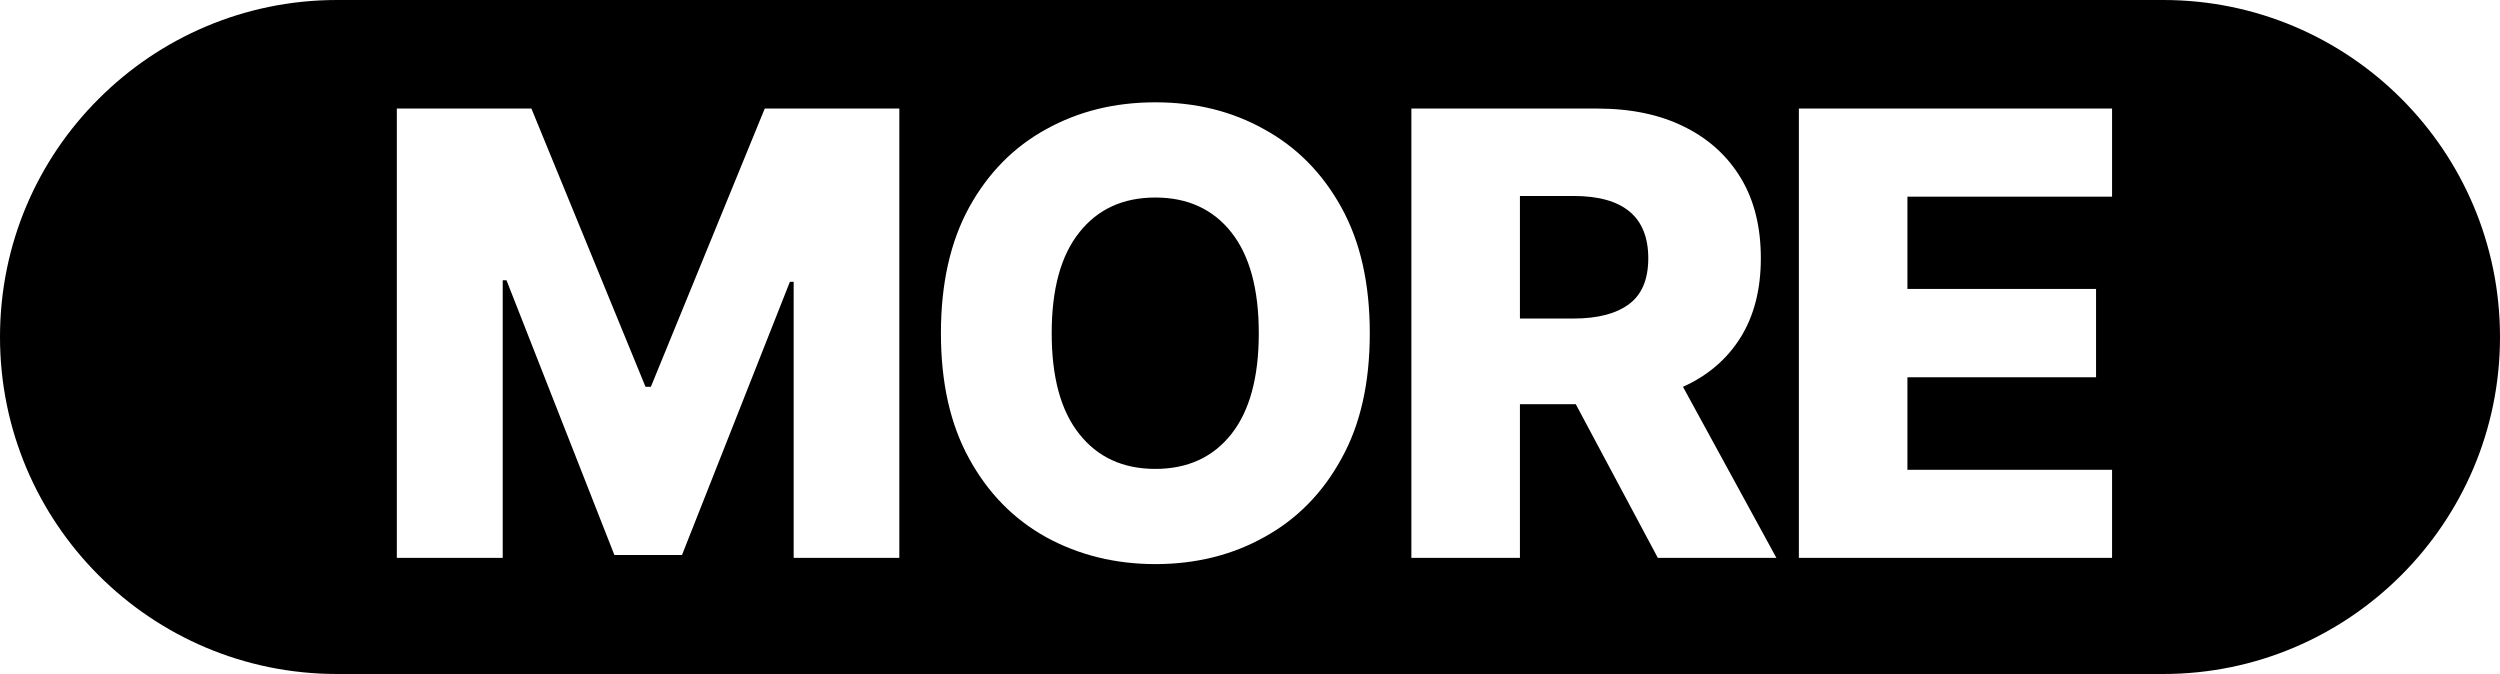 <svg xmlns="http://www.w3.org/2000/svg" id="Layer_2" viewBox="0 0 112.39 30.3"><g id="Layer_1-2"><path class="cls-1" d="m55.36,10.45c-.82-1.04-1.96-1.57-3.42-1.57s-2.6.53-3.42,1.57c-.83,1.04-1.24,2.55-1.24,4.53s.41,3.49,1.24,4.53c.82,1.04,1.96,1.57,3.42,1.57s2.6-.53,3.42-1.57,1.23-2.55,1.23-4.53-.41-3.49-1.23-4.53Zm15.38-1.64h-2.41v5.51h2.41c1.1,0,1.93-.22,2.51-.66.57-.43.85-1.12.85-2.05,0-1.86-1.12-2.8-3.36-2.8Zm0,0h-2.41v5.51h2.41c1.1,0,1.93-.22,2.51-.66.57-.43.85-1.12.85-2.05,0-1.86-1.12-2.8-3.36-2.8Zm-15.38,1.64c-.82-1.04-1.96-1.57-3.42-1.57s-2.6.53-3.42,1.57c-.83,1.04-1.24,2.55-1.24,4.53s.41,3.49,1.24,4.53c.82,1.04,1.96,1.57,3.42,1.57s2.6-.53,3.42-1.57,1.23-2.55,1.23-4.53-.41-3.49-1.23-4.53ZM97.25,0H15.15c-4.18,0-7.97,1.7-10.71,4.44C1.69,7.18,0,10.96,0,15.15c0,8.37,6.78,15.15,15.15,15.15h82.1c4.18,0,7.96-1.7,10.7-4.44s4.44-6.52,4.44-10.71c0-8.37-6.78-15.15-15.14-15.15Zm-56.82,25.08h-4.75v-12.41h-.17l-4.85,12.28h-3.04l-4.85-12.35h-.17v12.48h-4.76V4.88h6.05l5.13,12.51h.24l5.12-12.51h6.05v20.2Zm19.87-4.45c-.85,1.55-2.01,2.72-3.47,3.52-1.45.81-3.09,1.21-4.89,1.21s-3.45-.41-4.91-1.21c-1.46-.81-2.61-1.98-3.46-3.53-.85-1.54-1.27-3.42-1.27-5.64s.42-4.11,1.27-5.66c.85-1.54,2-2.71,3.46-3.51,1.46-.81,3.09-1.21,4.91-1.21s3.44.4,4.89,1.21c1.46.8,2.62,1.97,3.47,3.51.86,1.55,1.28,3.43,1.28,5.66s-.42,4.11-1.28,5.65Zm14.23,4.45l-3.69-6.91h-2.51v6.91h-4.88V4.88h8.35c1.51,0,2.82.27,3.92.82,1.1.54,1.95,1.32,2.55,2.32.6,1,.89,2.2.89,3.59s-.3,2.58-.91,3.56c-.61.98-1.48,1.72-2.59,2.22l4.2,7.69h-5.33Zm20.42-16.24h-9.2v4.15h8.48v3.97h-8.48v4.16h9.2v3.96h-14.08V4.88h14.08v3.96Zm-24.21-.03h-2.41v5.51h2.41c1.1,0,1.93-.22,2.51-.66.57-.43.85-1.12.85-2.05,0-1.86-1.12-2.8-3.36-2.8Zm-18.8.07c-1.46,0-2.6.53-3.42,1.57-.83,1.04-1.24,2.55-1.24,4.53s.41,3.49,1.24,4.53c.82,1.04,1.96,1.57,3.42,1.57s2.6-.53,3.42-1.57,1.23-2.55,1.23-4.53-.41-3.49-1.23-4.53c-.82-1.04-1.96-1.57-3.42-1.57Zm3.42,1.57c-.82-1.04-1.96-1.57-3.42-1.57s-2.6.53-3.42,1.57c-.83,1.04-1.24,2.55-1.24,4.53s.41,3.49,1.24,4.53c.82,1.04,1.96,1.57,3.42,1.57s2.6-.53,3.42-1.57,1.23-2.55,1.23-4.53-.41-3.49-1.23-4.53Zm0,0c-.82-1.04-1.96-1.57-3.42-1.57s-2.6.53-3.42,1.57c-.83,1.04-1.24,2.55-1.24,4.53s.41,3.49,1.24,4.53c.82,1.04,1.96,1.57,3.42,1.57s2.6-.53,3.42-1.57,1.23-2.55,1.23-4.53-.41-3.49-1.23-4.53Z"></path></g></svg>